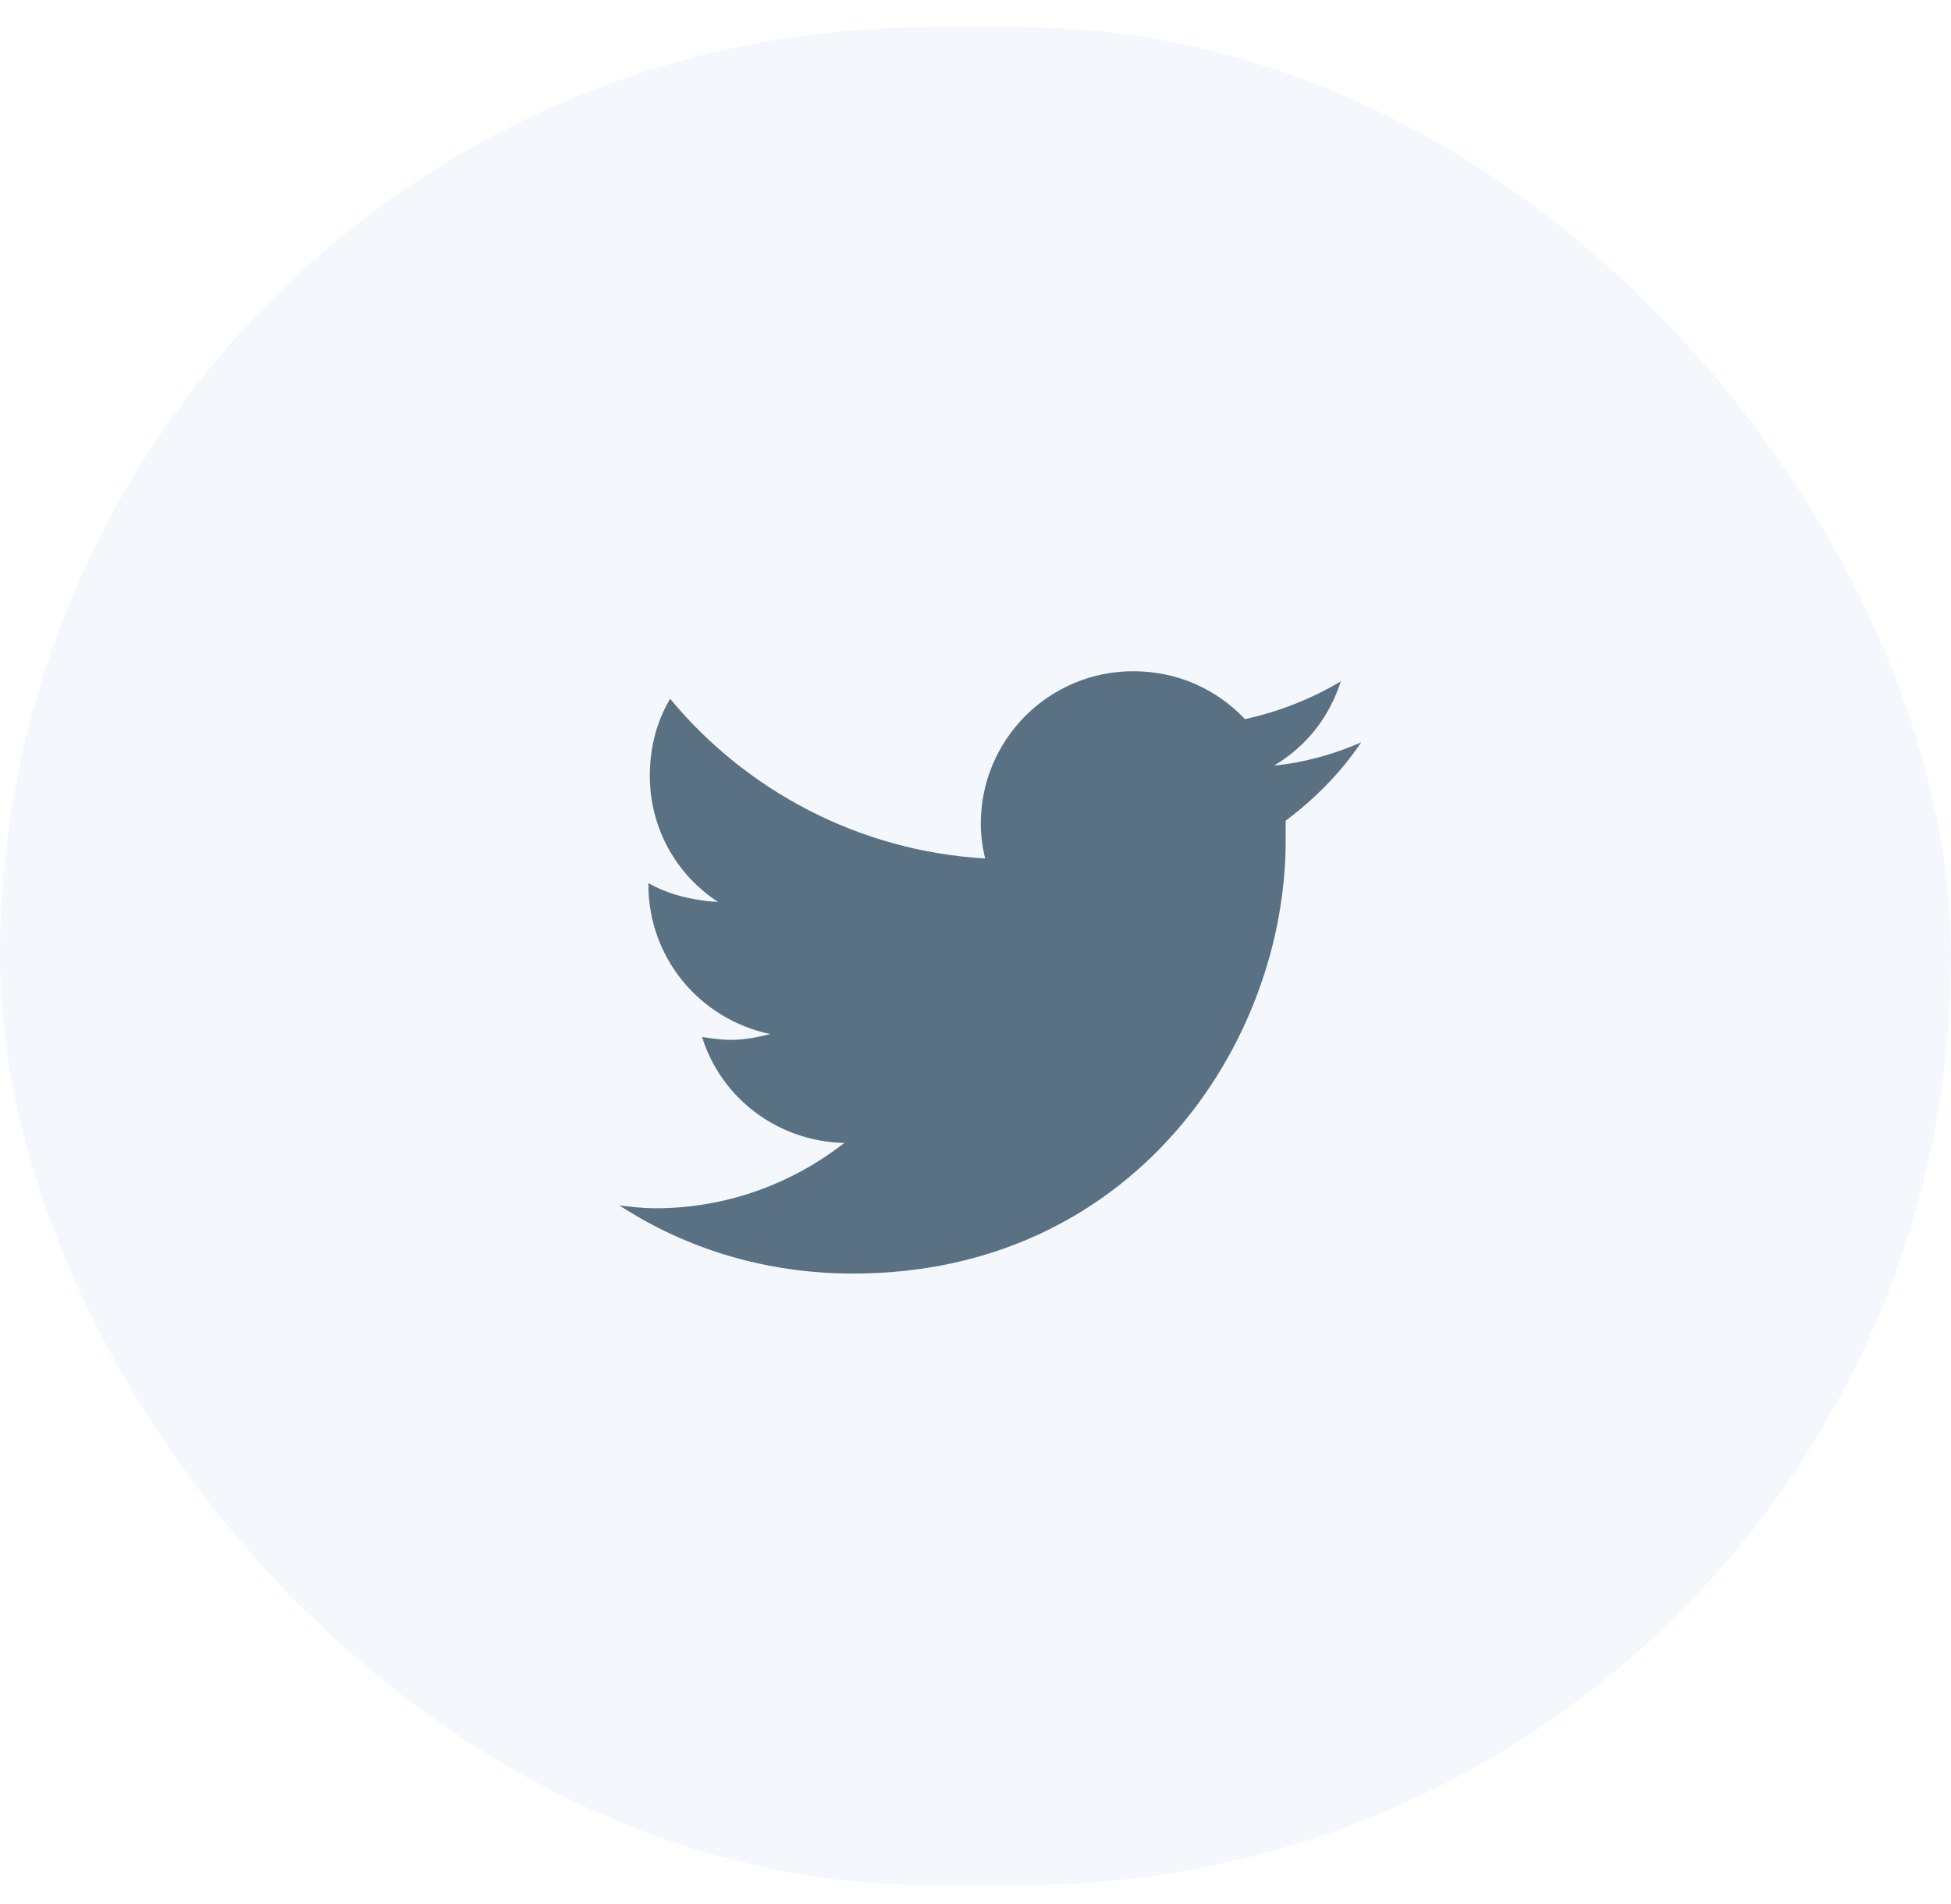 <svg width="42" height="41" viewBox="0 0 42 41" fill="none" xmlns="http://www.w3.org/2000/svg">
    <g clip-path="url(#clip0_68_25116)">
        <rect opacity="0.05" y="0.586" width="42" height="40" rx="20" fill="#1565D8" />
        <path
            d="M27.677 17.669C27.677 17.826 27.677 17.951 27.677 18.107C27.677 22.451 24.396 27.419 18.364 27.419C16.489 27.419 14.771 26.888 13.333 25.951C13.583 25.982 13.833 26.013 14.114 26.013C15.646 26.013 17.052 25.482 18.177 24.607C16.739 24.576 15.521 23.638 15.114 22.326C15.333 22.357 15.521 22.388 15.739 22.388C16.021 22.388 16.333 22.326 16.583 22.263C15.083 21.951 13.958 20.638 13.958 19.044V19.013C14.396 19.263 14.927 19.388 15.458 19.419C14.552 18.826 13.989 17.826 13.989 16.701C13.989 16.076 14.146 15.513 14.427 15.044C16.052 17.013 18.489 18.326 21.208 18.482C21.146 18.232 21.114 17.982 21.114 17.732C21.114 15.919 22.583 14.451 24.396 14.451C25.333 14.451 26.177 14.826 26.802 15.482C27.521 15.326 28.239 15.044 28.864 14.669C28.614 15.451 28.114 16.076 27.427 16.482C28.083 16.419 28.739 16.232 29.302 15.982C28.864 16.638 28.302 17.201 27.677 17.669Z"
            fill="#5A7184" />
    </g>
    <defs>
        <clipPath id="clip0_68_25116">
            <rect width="42" height="40" fill="white" transform="translate(0 0.586)" />
        </clipPath>
    </defs>
</svg>